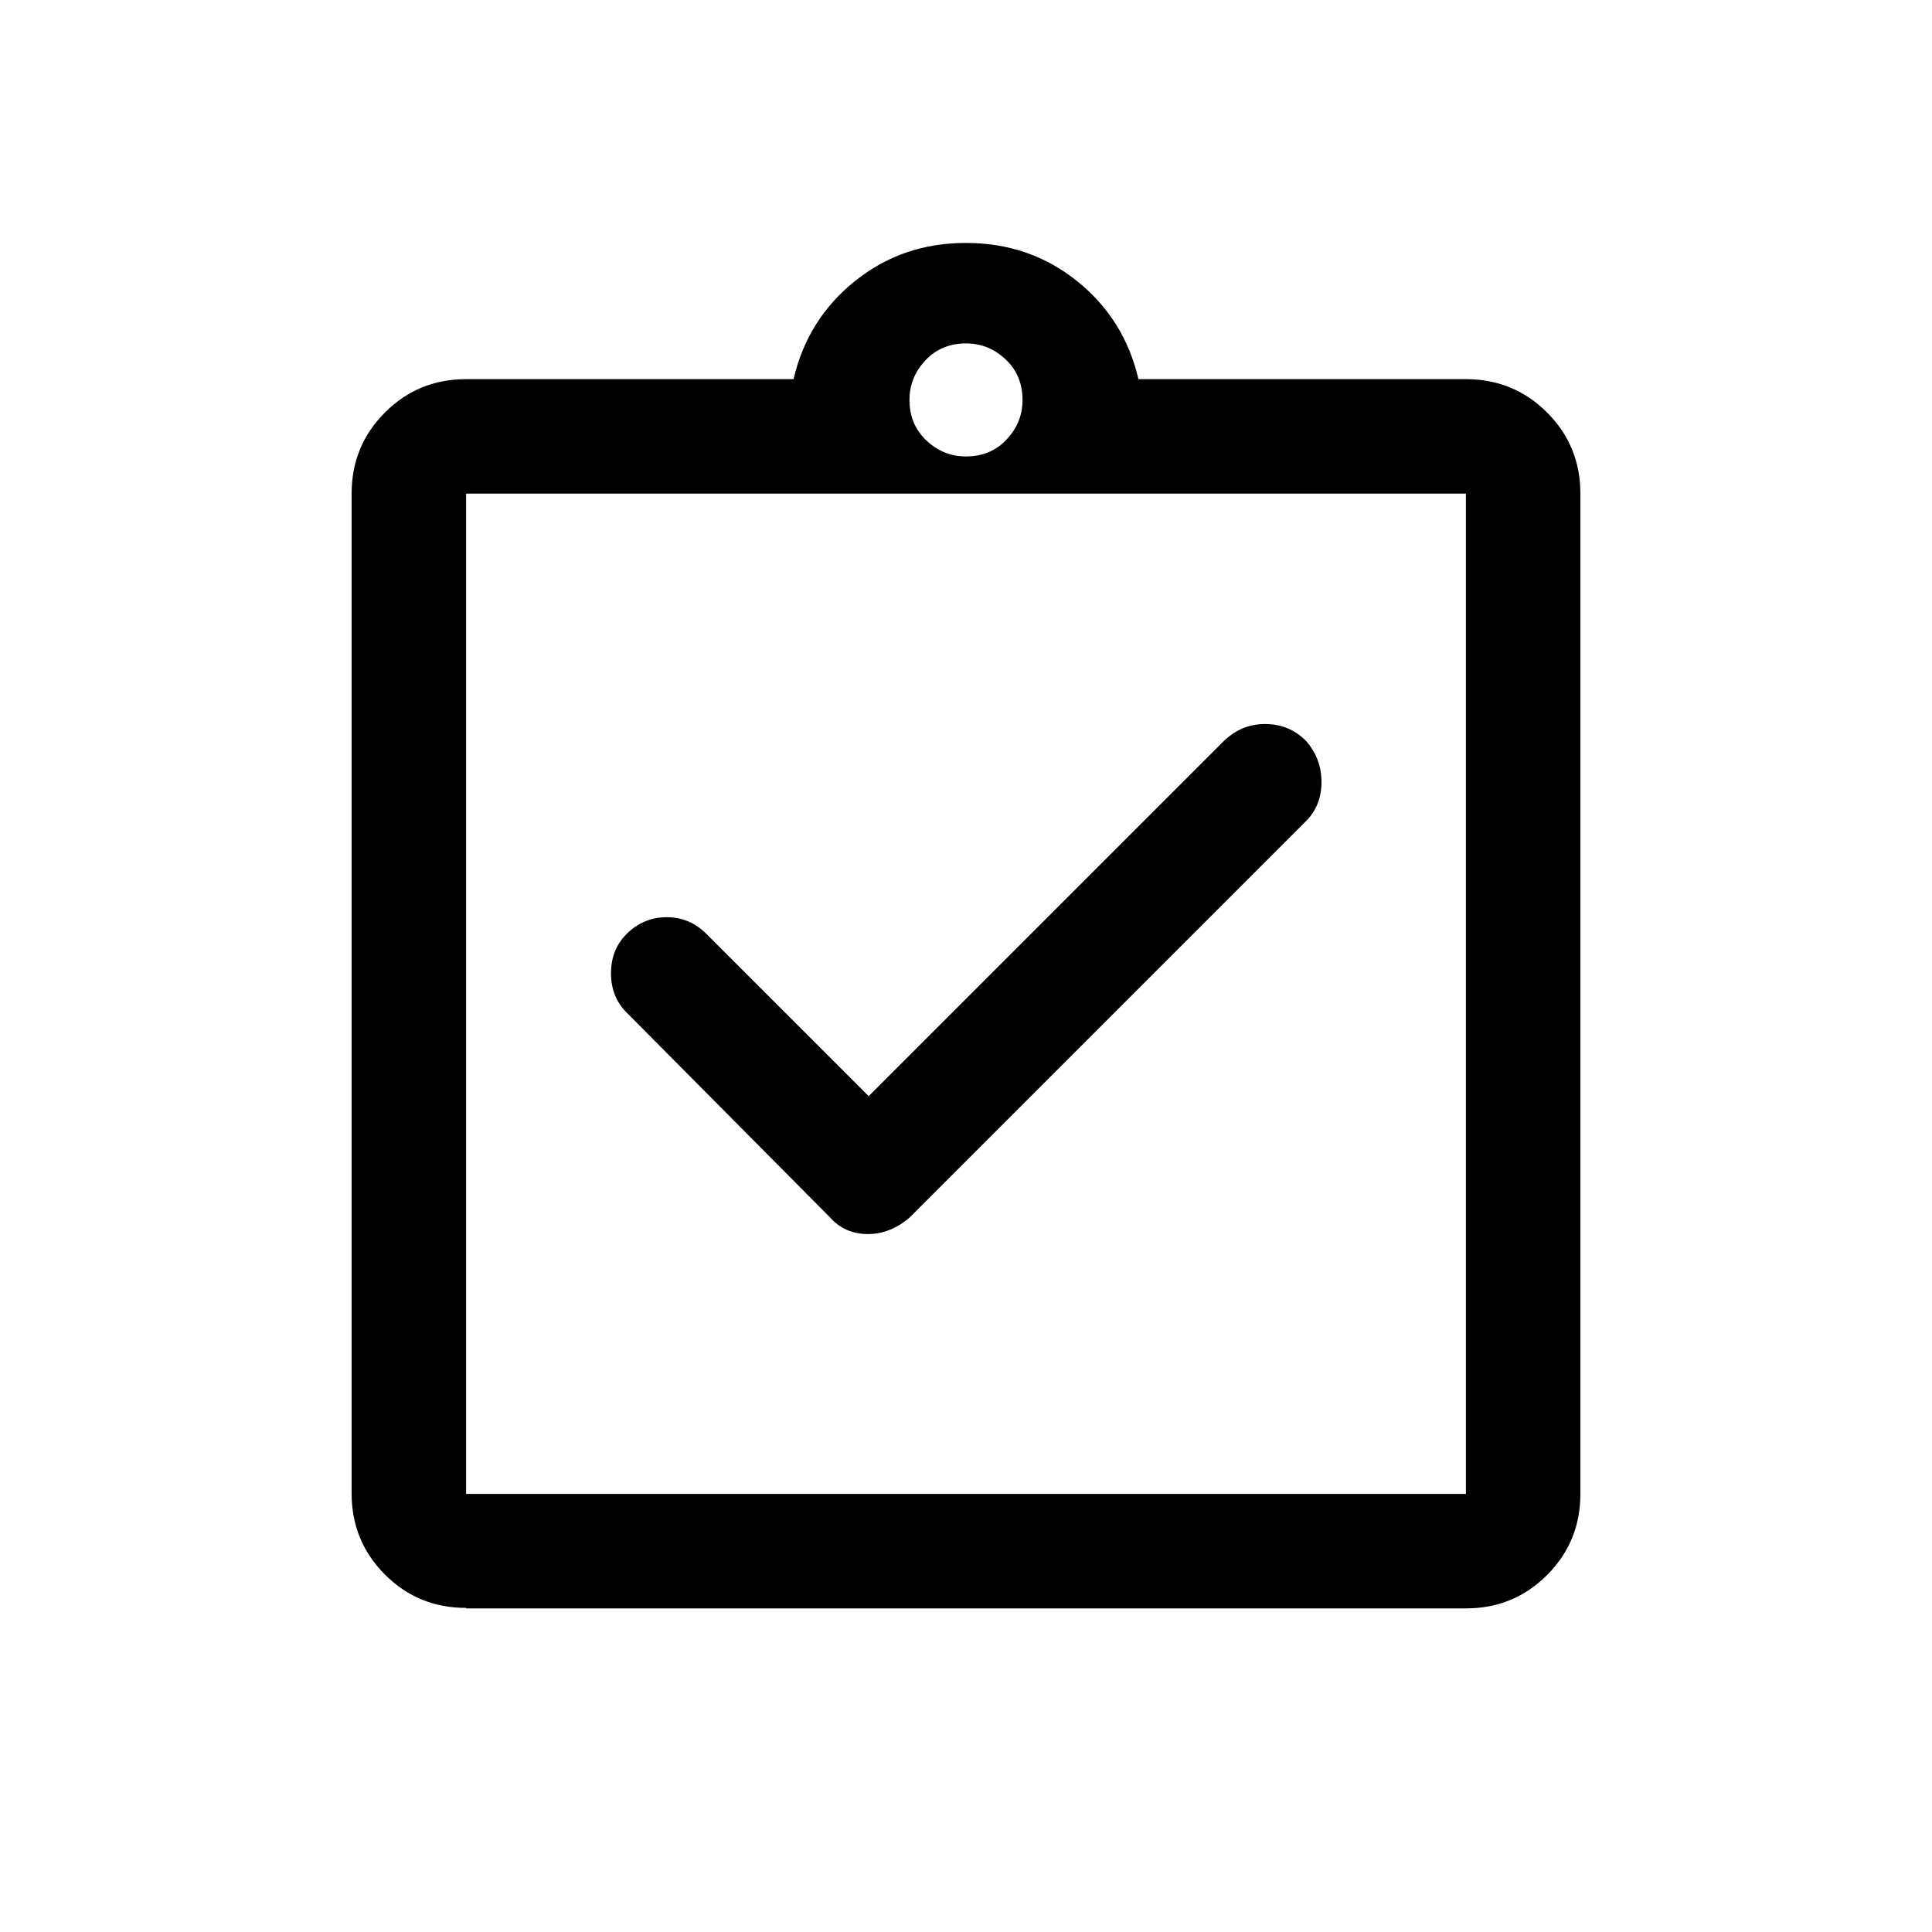 <?xml version="1.0" encoding="UTF-8"?>
<svg id="Layer_1" data-name="Layer 1" xmlns="http://www.w3.org/2000/svg" viewBox="0 0 40 40">
  <path d="M17.99,22.7l-3.36-3.36c-.24-.24-.51-.35-.83-.35s-.6,.12-.83,.35c-.21,.21-.32,.48-.32,.81s.11,.6,.32,.81l4.21,4.24c.21,.24,.48,.35,.79,.35s.61-.12,.87-.35l8.2-8.2c.21-.21,.32-.48,.32-.81s-.11-.61-.32-.85c-.24-.24-.52-.35-.85-.35s-.61,.12-.85,.35l-7.35,7.35Zm-8.34,8.23H30.35V10.22H9.65V30.93Zm0-20.71v0Zm0,23.07c-.66,0-1.22-.23-1.68-.69-.46-.46-.69-1.02-.69-1.68V10.22c0-.66,.23-1.22,.69-1.68,.46-.46,1.02-.69,1.68-.69h6.78c.19-.82,.61-1.5,1.27-2.03,.66-.53,1.42-.79,2.3-.79,.87,0,1.64,.26,2.3,.79,.66,.53,1.08,1.21,1.27,2.03h6.78c.66,0,1.22,.23,1.68,.69,.46,.46,.69,1.02,.69,1.68V30.93c0,.66-.23,1.22-.69,1.68-.46,.46-1.02,.69-1.68,.69H9.65ZM20,9.45c.33,0,.61-.11,.83-.34s.34-.5,.34-.83-.11-.61-.34-.83-.5-.34-.83-.34-.61,.11-.83,.34-.34,.5-.34,.83,.11,.61,.34,.83,.5,.34,.83,.34Z"/>
</svg>